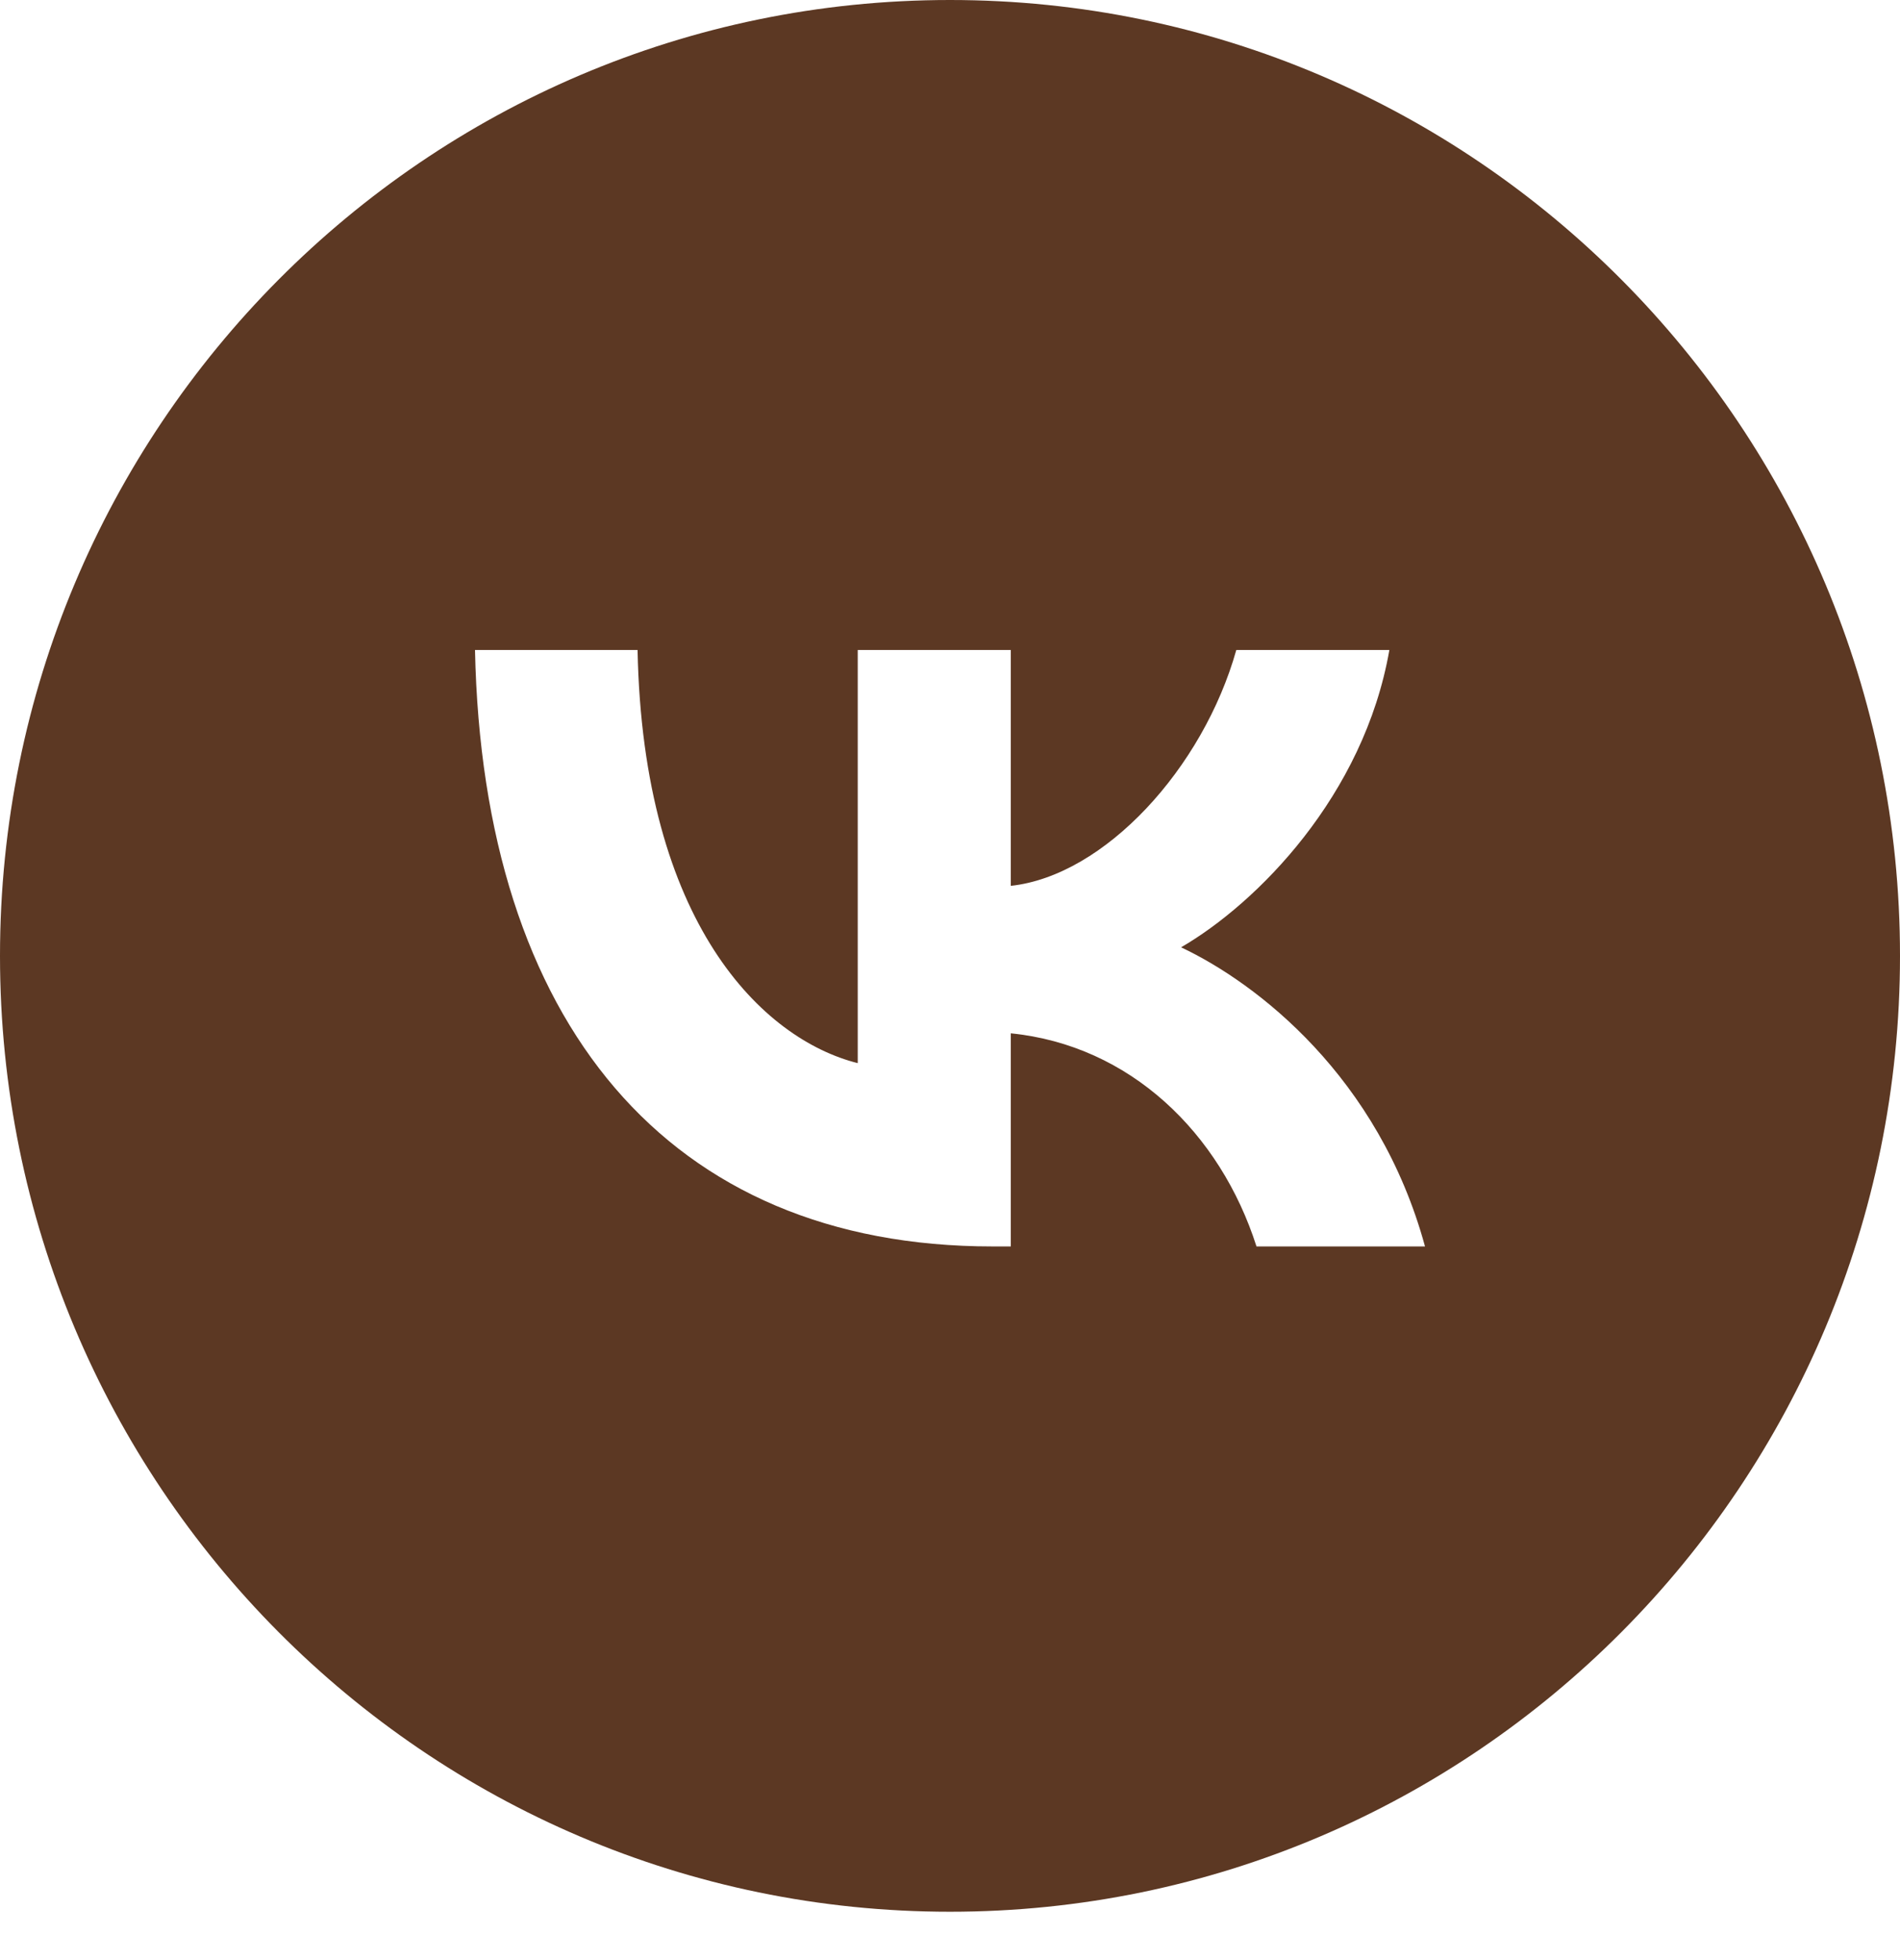 <?xml version="1.0" encoding="UTF-8"?> <svg xmlns="http://www.w3.org/2000/svg" width="32" height="33" viewBox="0 0 32 33" fill="none"><path fill-rule="evenodd" clip-rule="evenodd" d="M16 32.186C24.837 32.186 32 24.981 32 16.093C32 7.205 24.837 0 16 0C7.164 0 0 7.205 0 16.093C0 24.981 7.164 32.186 16 32.186ZM8 10.943C8.13 17.216 11.248 20.985 16.715 20.985H17.024V17.397C19.033 17.598 20.552 19.076 21.162 20.985H24C23.221 18.131 21.172 16.552 19.892 15.949C21.172 15.206 22.971 13.396 23.4 10.943H20.822C20.262 12.934 18.604 14.743 17.024 14.914V10.943H14.446V17.899C12.847 17.497 10.828 15.547 10.738 10.943H8Z" fill="#5C3823"></path></svg> 